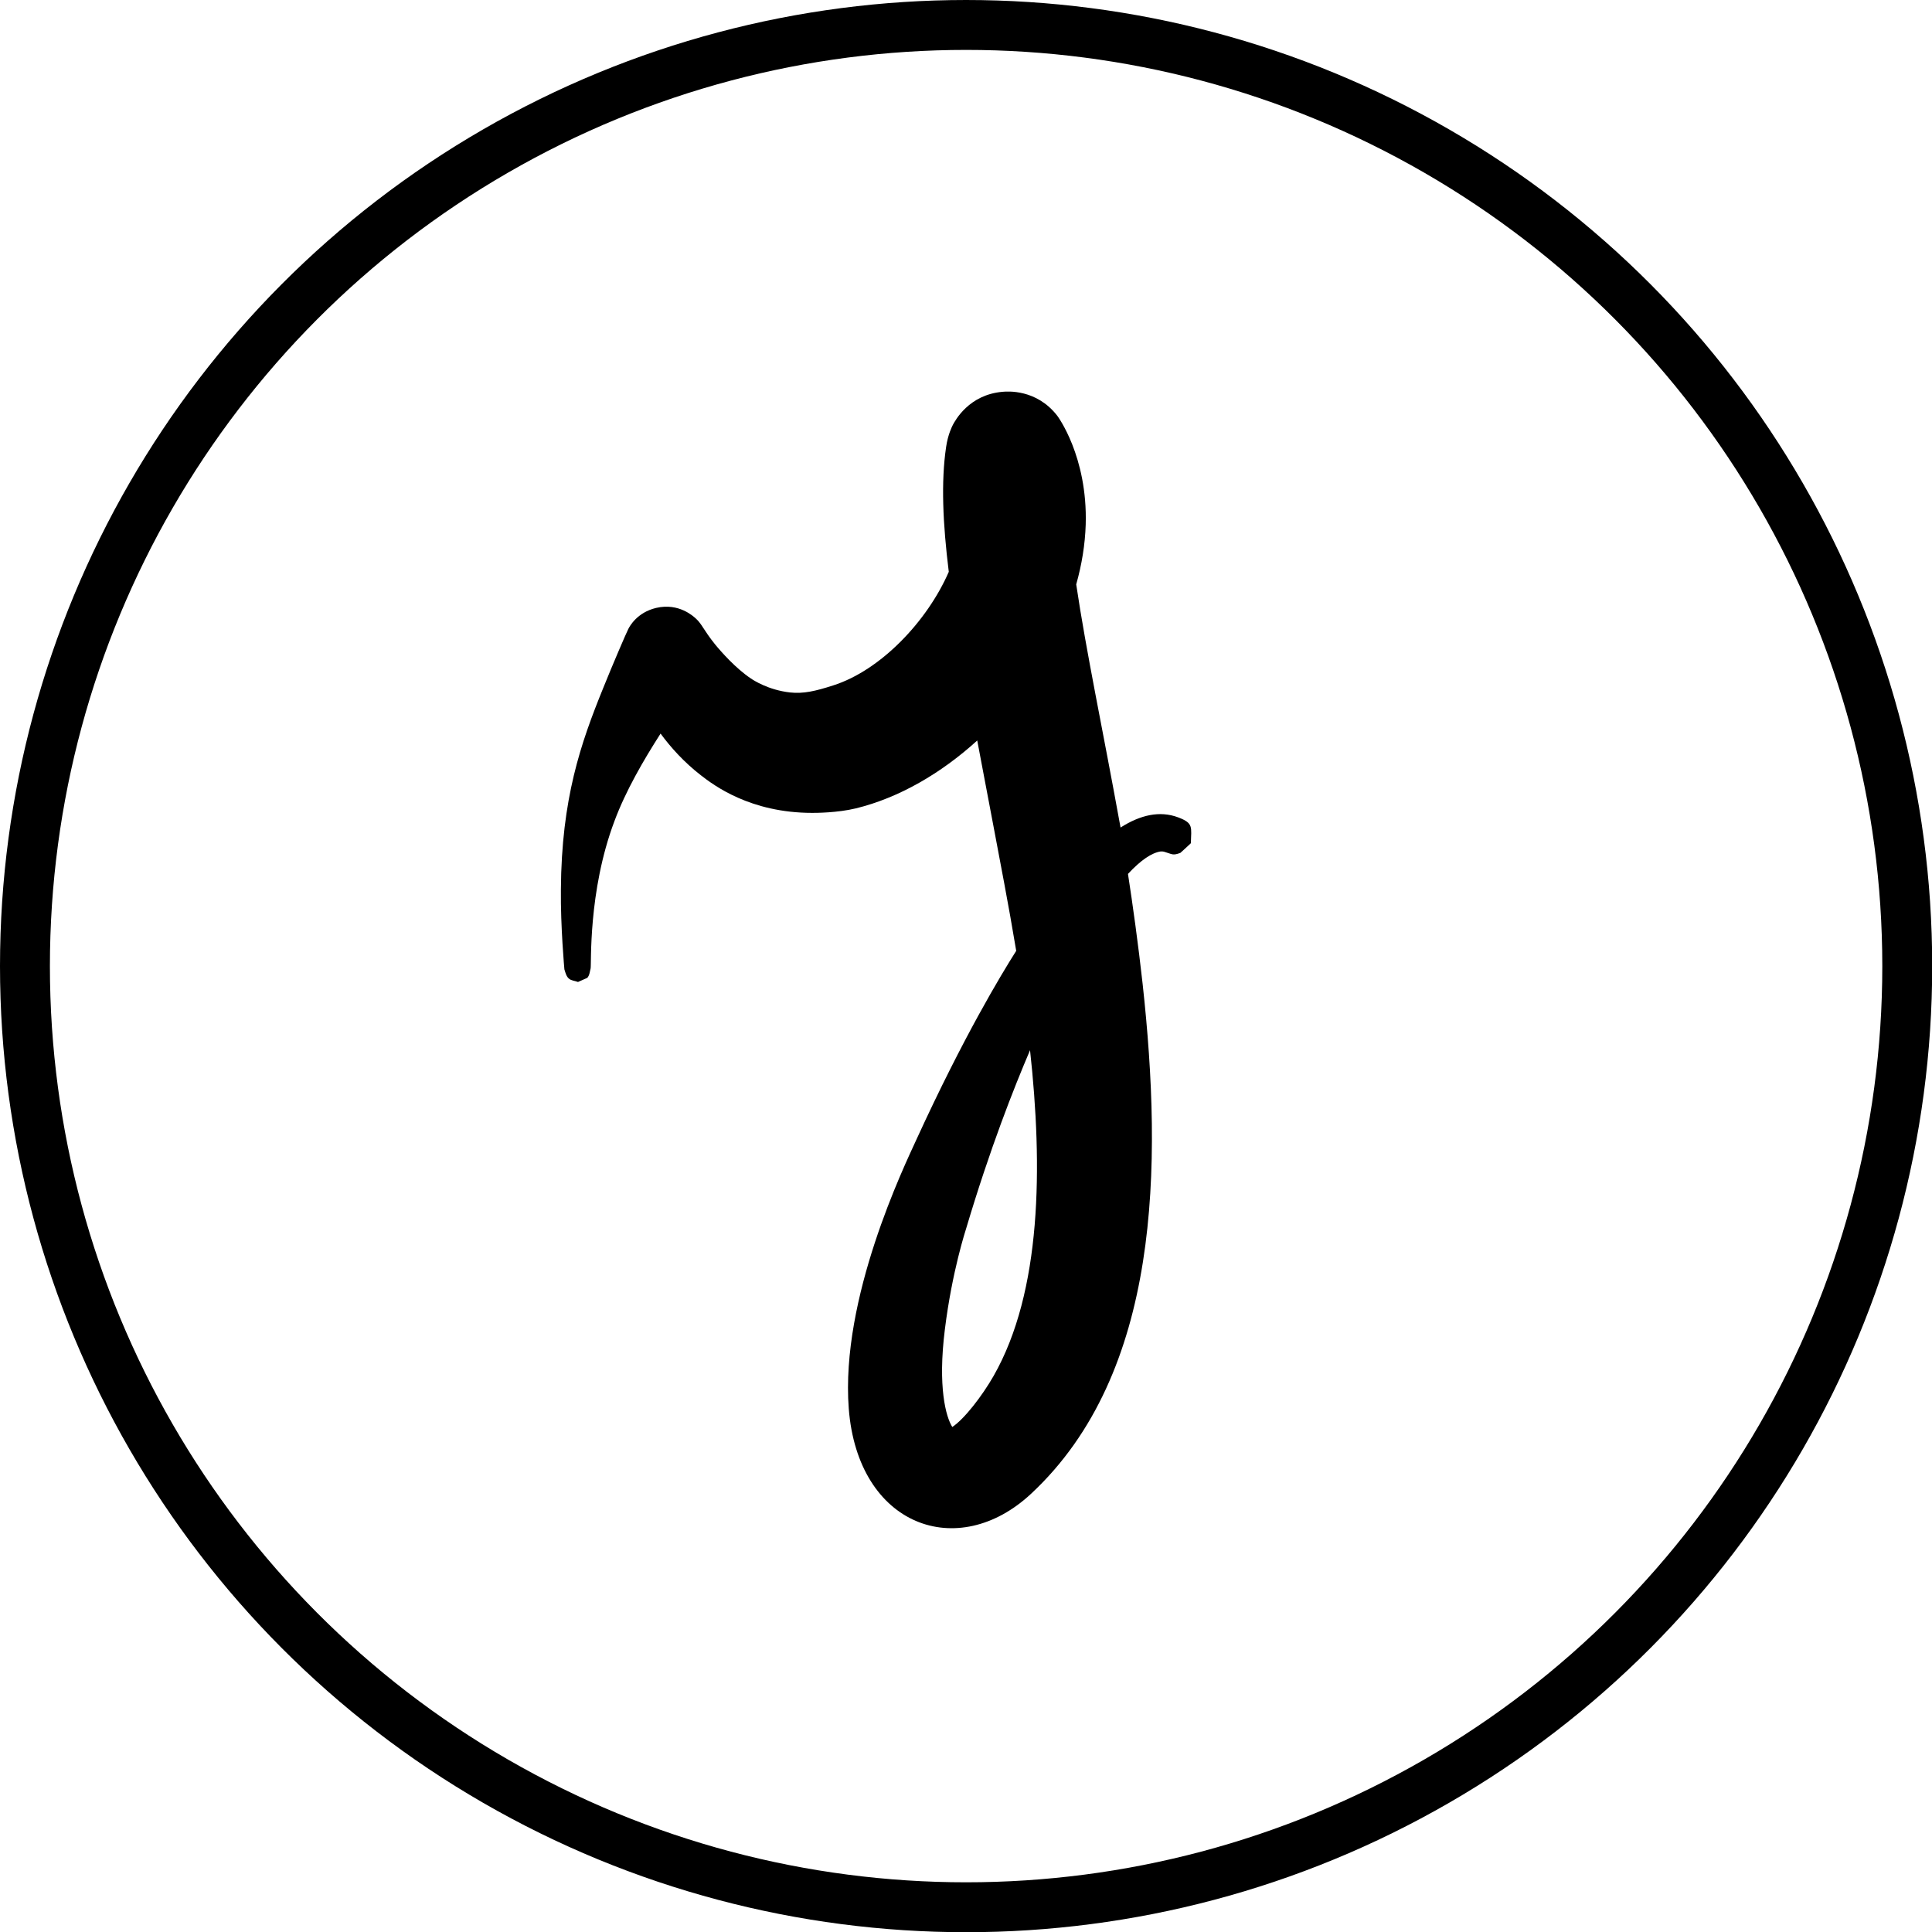 <svg xmlns="http://www.w3.org/2000/svg" xmlns:serif="http://www.serif.com/" id="Layer_1" viewBox="0 0 936.9 936.9"><defs><style>      .st0 {        fill: none;        stroke: #000;        stroke-linecap: round;        stroke-linejoin: round;        stroke-width: 24.2px;      }      .st1 {        fill-rule: evenodd;      }    </style></defs><path class="st1" d="M320.3,355.8c-8.4,13.1-16.9,27.8-22.3,42.3-13,34.4-11.1,70-11.6,71.6-.4,1.5-.5,3.3-1.6,4.5,0,0-4.5,2-4.5,2-1.5-.6-3.3-.6-4.5-1.7-1.2-1.1-1.6-2.8-2.1-4.4,0,0-1.9-20.7-1.7-38.8.3-44,9.6-70.8,20.5-97.6,4.5-11.2,11.3-27,12.2-28.7.6-1.2,4.2-8,13.5-10.2,11.1-2.6,18.2,4.2,19.4,5.3,2.9,2.7,3.5,5.3,9.1,12.3,3,3.7,10.2,11.8,17.4,16.6,1.3.9,8.5,5.6,19,6.8,6.5.7,12.2-.6,20.9-3.4,23-7.3,45.6-31,56.1-55.1-2.9-23.4-3.8-43.7-1.3-60.5.9-6.2,2.9-10,3.3-10.8,1.1-2,7.7-14.6,24.1-16,2.3-.2,16.4-1.4,26.5,11.6,0,0,14.8,19.6,13.8,52.8-.3,9.7-1.9,19.4-4.6,29,4.8,32.4,13.2,72.1,21,115.2.1.6.3,1.5.5,2.7,9.6-6.1,19-8.3,28-4.9,7.4,2.8,6.3,4.6,6.1,12.5,0,0-5,4.7-5.1,4.7-3.8,1.4-3.9.6-7.7-.5-.6-.2-1.2-.2-1.8-.2-4.3.6-9.7,4.2-15.9,10.9,2.3,14.9,5,34.3,7.1,53.3,9.7,88.5,8.7,188.7-54,247.2-35.6,33.3-84.1,15.8-88.5-41.2-4.1-53.6,26.8-117.3,33-130.9,22.7-49.5,40.8-79.4,48.2-91.1-3.8-22.9-7.9-43.7-11-60.3-2.7-14.4-5.4-28.3-7.9-41.7-17.6,16-38,27.8-58.8,32.9-9.1,2.2-19.5,2.2-21.2,2.2-30.1,0-47.8-13.4-54.1-18.3-8.1-6.3-14.5-13.4-19.5-20.2ZM499.5,509.3c-7.9,18.5-19.4,47.6-30.9,86.2-.2.7-6.9,20.9-10.4,49.2-3.5,27.9.5,42.4,3.6,47.3,5.9-3.9,14.5-15.1,20-24.7,23.4-41,23.9-101.6,17.7-158.1Z"></path><circle class="st0" cx="468.5" cy="468.5" r="456.4"></circle></svg>